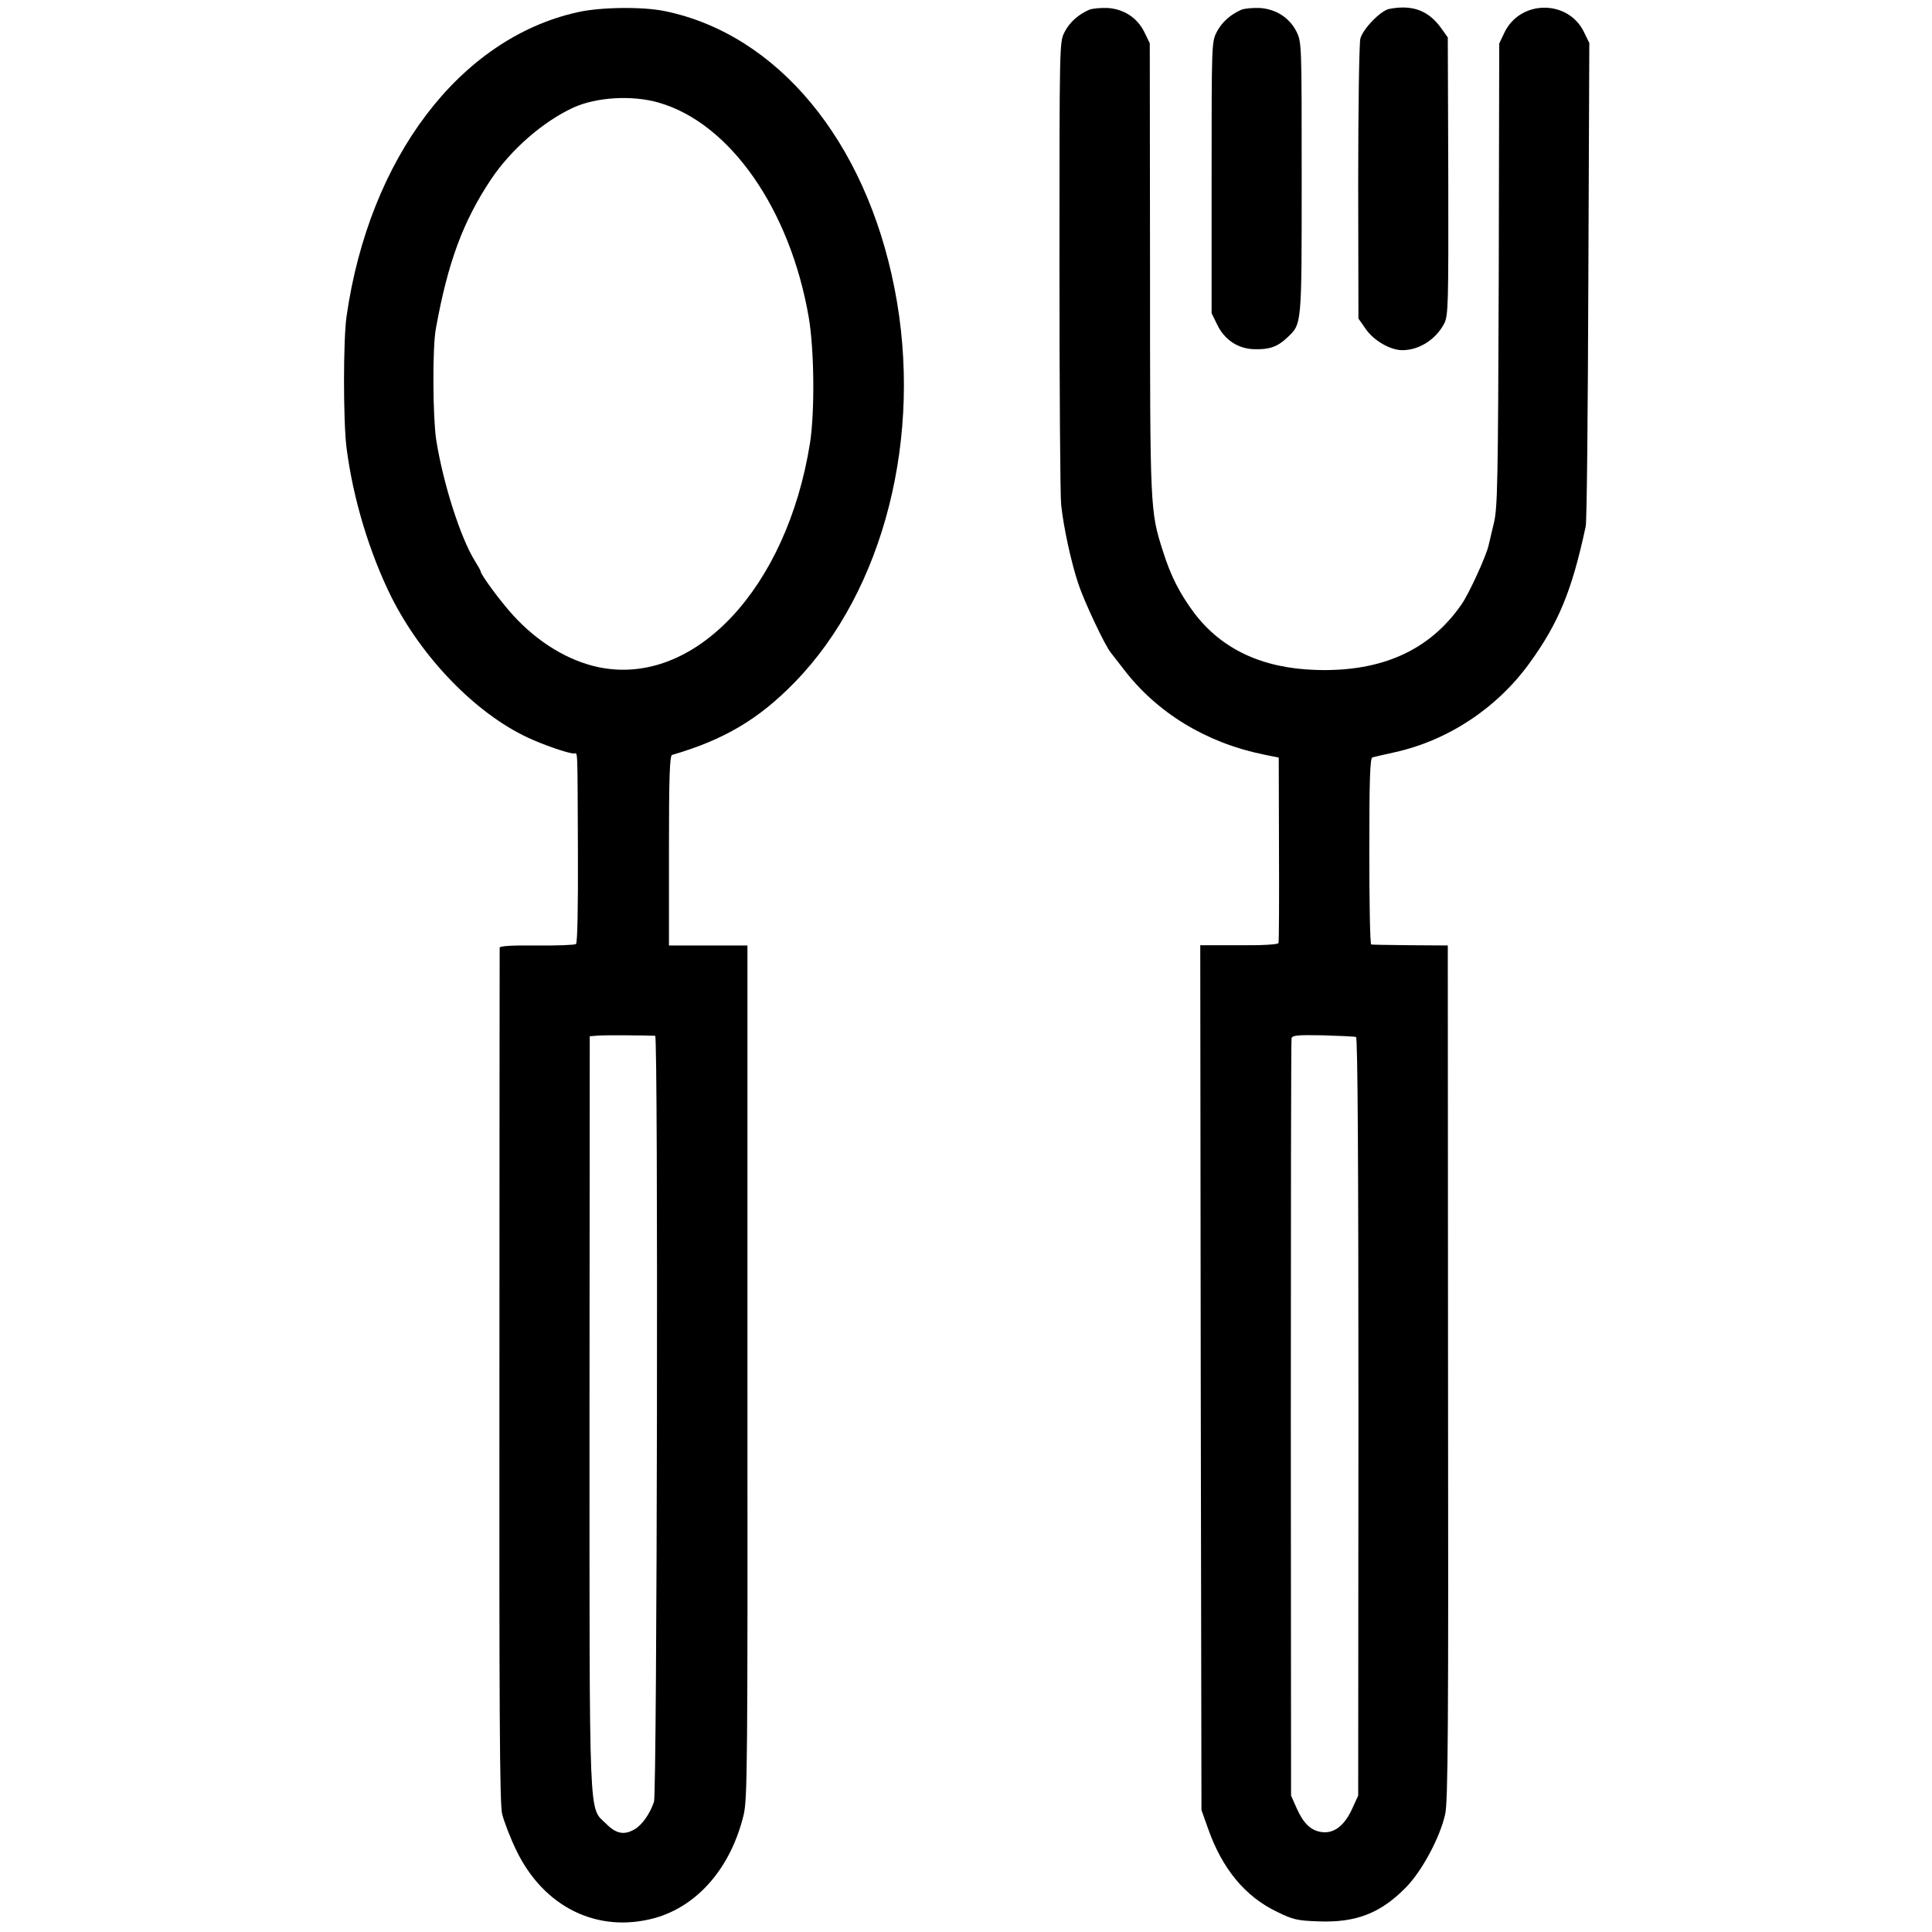 <?xml version="1.0" standalone="no"?>
<!DOCTYPE svg PUBLIC "-//W3C//DTD SVG 20010904//EN"
 "http://www.w3.org/TR/2001/REC-SVG-20010904/DTD/svg10.dtd">
<svg version="1.0" xmlns="http://www.w3.org/2000/svg"
 width="800pt" height="800pt" viewBox="0 0 800 800"
 preserveAspectRatio="xMidYMid meet">
<g transform="translate(0,800) scale(0.1,-0.1)"
fill="#000000" stroke="none">
<path d="M2390 7949 c-487 -109 -861 -603 -955 -1259 -14 -97 -14 -435 0 -545
27 -211 95 -434 185 -616 127 -253 349 -482 565 -583 64 -30 168 -66 191 -66
17 0 15 42 17 -403 1 -243 -2 -381 -8 -386 -5 -4 -79 -7 -162 -6 -102 1 -153
-2 -154 -9 0 -6 -1 -803 -1 -1771 -1 -1380 1 -1772 11 -1815 7 -30 33 -98 58
-150 114 -238 338 -347 575 -282 177 50 314 208 367 426 16 66 17 194 16 1836
l0 1765 -163 0 -162 0 0 393 c0 305 3 393 13 396 216 63 359 148 508 301 370
380 533 1023 413 1631 -120 612 -485 1052 -951 1148 -92 19 -269 17 -363 -5z
m338 -374 c295 -85 544 -442 621 -890 23 -136 25 -391 5 -520 -96 -602 -479
-1009 -874 -928 -126 26 -253 103 -355 215 -53 58 -135 169 -135 183 0 3 -11
22 -24 43 -59 95 -131 319 -160 502 -14 95 -16 382 -1 460 49 272 112 443 228
617 83 124 215 239 340 297 96 44 244 53 355 21z m-15 -3864 c13 -1 8 -3134
-5 -3172 -17 -50 -49 -95 -79 -113 -44 -26 -77 -20 -119 22 -73 73 -69 -35
-69 1704 l1 1557 36 3 c29 2 198 1 235 -1z"/>
<path d="M4511 7960 c-46 -20 -82 -52 -103 -93 -21 -42 -21 -42 -21 -967 0
-509 3 -954 7 -990 10 -94 41 -237 71 -327 24 -73 111 -258 135 -286 5 -6 29
-37 52 -67 138 -181 341 -305 579 -354 l64 -13 1 -379 c1 -208 0 -383 -2 -389
-3 -6 -66 -10 -164 -9 l-160 0 2 -1790 3 -1791 27 -76 c59 -168 154 -282 285
-345 67 -33 85 -37 173 -40 155 -6 257 34 361 140 67 68 141 206 163 303 12
52 14 352 12 1830 l-1 1768 -155 1 c-85 1 -158 2 -162 3 -5 1 -8 174 -8 386 0
300 3 386 13 389 6 2 48 11 92 21 221 49 423 182 559 370 120 166 175 299 232
565 5 19 9 478 11 1019 l4 983 -22 45 c-65 135 -263 135 -329 -1 l-22 -46 -2
-958 c-3 -864 -5 -964 -20 -1027 -9 -38 -19 -80 -22 -93 -9 -42 -79 -196 -111
-243 -132 -192 -332 -282 -605 -273 -222 7 -390 86 -504 237 -58 78 -96 151
-128 253 -54 168 -54 173 -54 1176 l-1 929 -22 45 c-29 60 -84 96 -152 101
-29 1 -63 -2 -76 -7z m1104 -4254 c7 -2 10 -535 10 -1572 l-1 -1569 -26 -57
c-32 -69 -76 -102 -127 -94 -44 7 -74 36 -102 99 l-23 52 -1 1560 c0 858 1
1567 3 1575 2 13 24 15 130 13 70 -2 132 -5 137 -7z"/>
<path d="M5141 7960 c-46 -20 -82 -52 -103 -93 -21 -41 -21 -50 -21 -603 l0
-561 23 -47 c30 -63 86 -100 153 -102 63 -2 97 10 137 48 61 58 60 44 60 660
0 552 0 562 -21 606 -29 58 -84 94 -152 99 -29 1 -63 -2 -76 -7z"/>
<path d="M5752 7963 c-35 -7 -109 -83 -119 -123 -5 -19 -9 -286 -9 -597 l1
-562 30 -43 c34 -49 102 -88 152 -88 70 0 139 45 173 110 17 34 18 73 17 610
l-2 575 -25 35 c-53 76 -120 102 -218 83z"/>
</g>
</svg>
